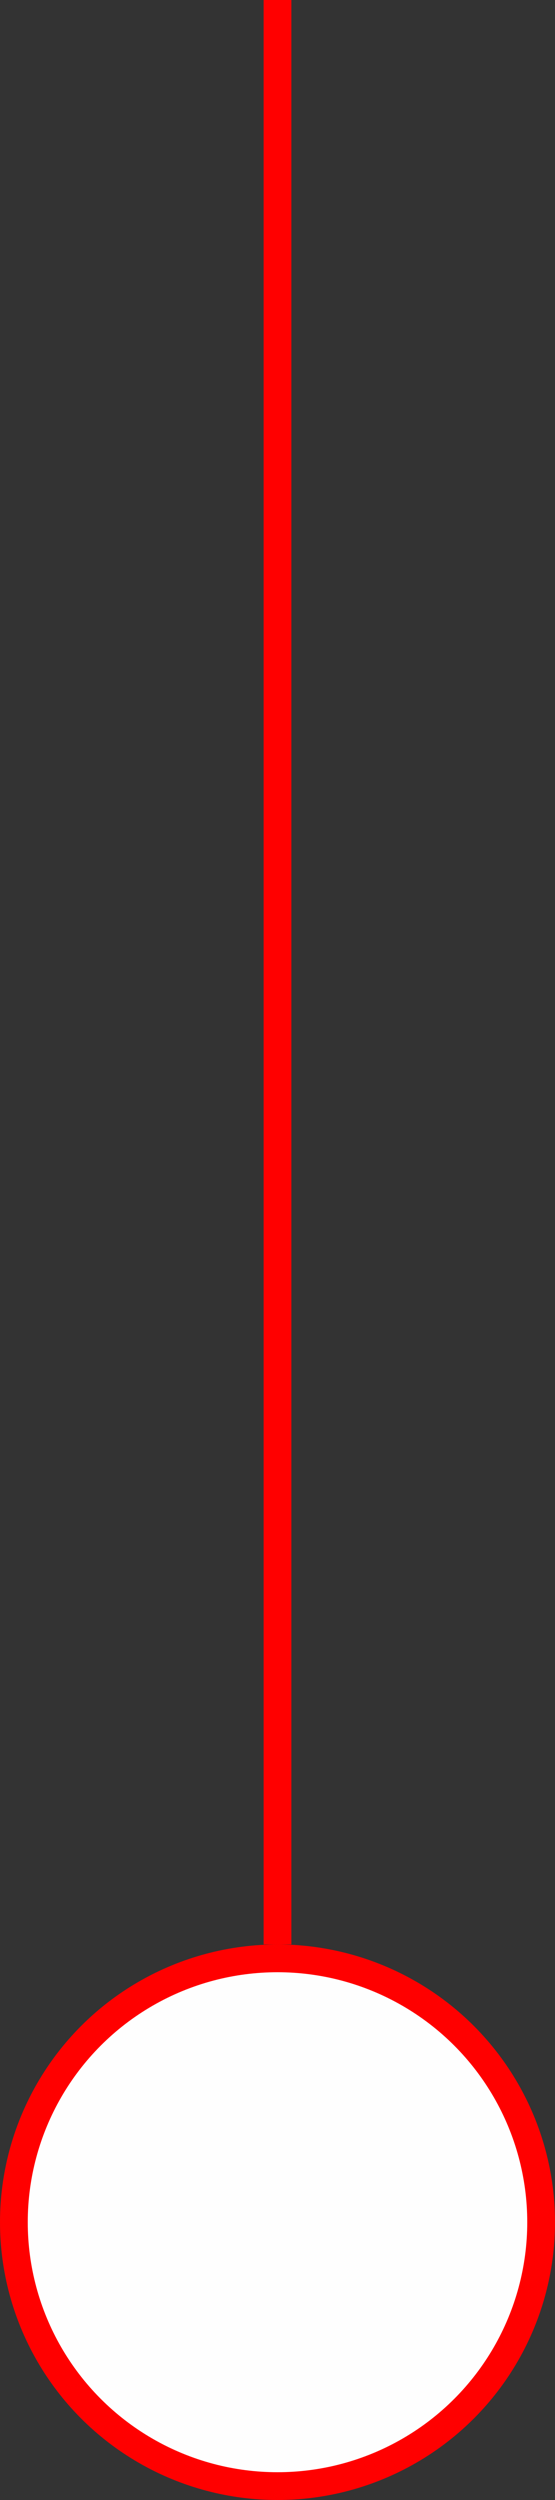 <?xml version="1.0" encoding="UTF-8"?> <svg xmlns="http://www.w3.org/2000/svg" width="20" height="90" viewBox="0 0 20 90" fill="none"><rect x="0" y="0" width="20" height="90" fill="#333333" stroke="none"/><circle cx="10" cy="80" r="9.5" fill="#FEFEFE" stroke="#FF0000"></circle><path d="M10 0V70" stroke="#FF0000"></path></svg> 